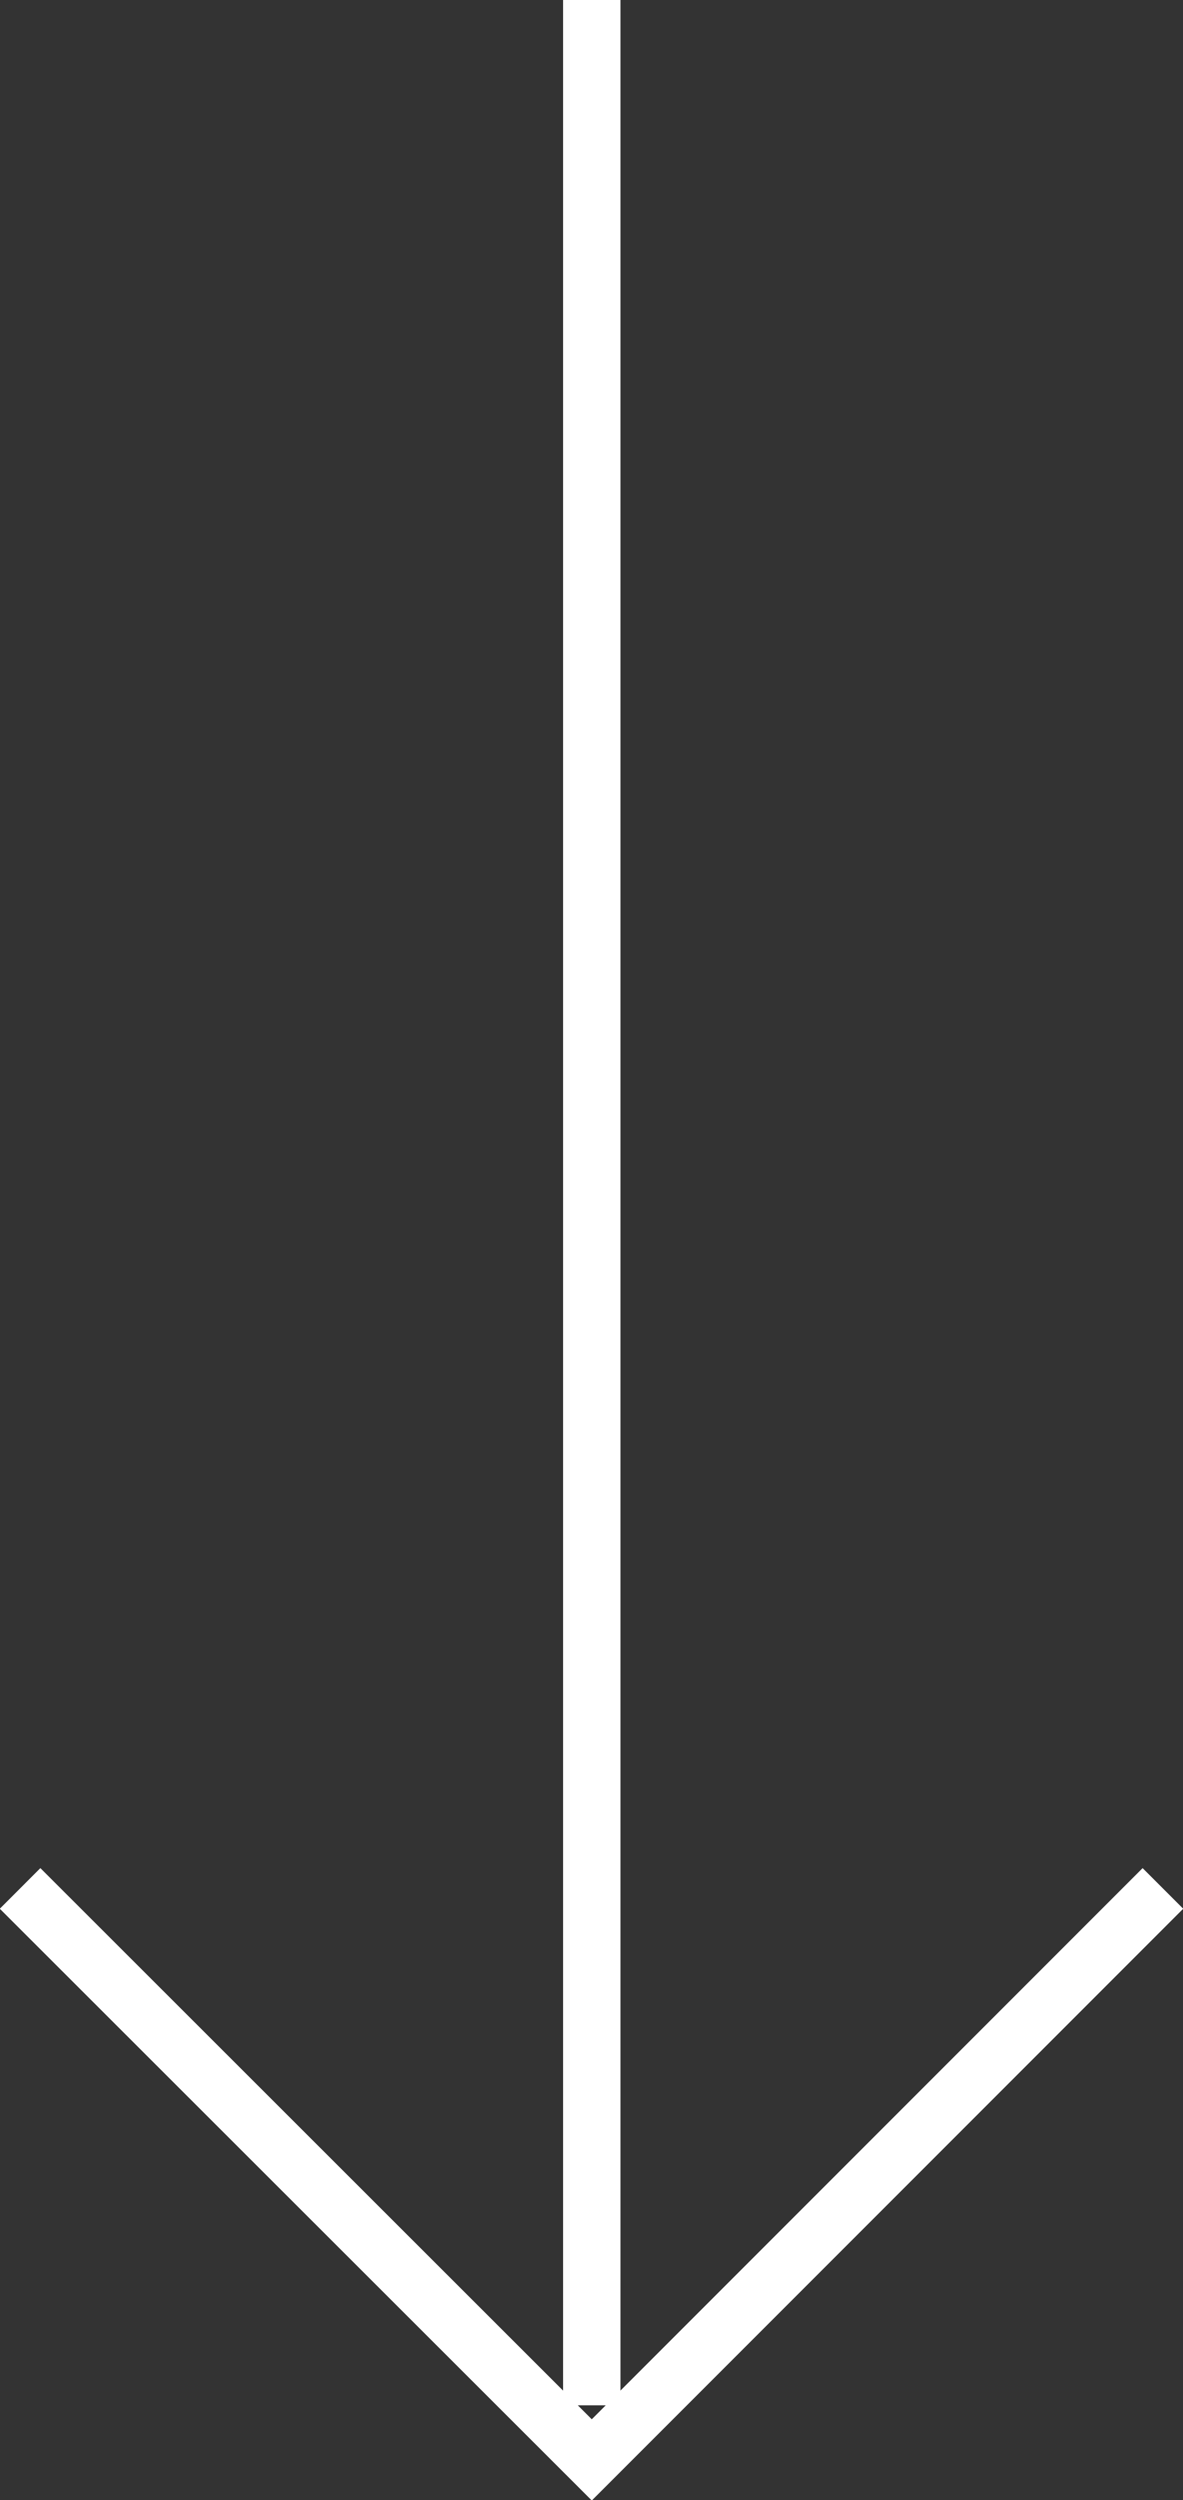 <svg xmlns="http://www.w3.org/2000/svg" viewBox="0 0 20.61 43.53"><rect x="0" y="0" width="20.61" height="43.53" fill="#333333" stroke="none"/><defs><style>.cls-1{fill:none;stroke:#fff;stroke-miterlimit:10;}</style></defs><g id="Layer_2" data-name="Layer 2"><g id="Layer_1-2" data-name="Layer 1"><line class="cls-1" x1="10.31" x2="10.31" y2="41.88"/><polyline class="cls-1" points="0.35 32.88 10.31 42.83 20.26 32.88"/></g></g></svg>